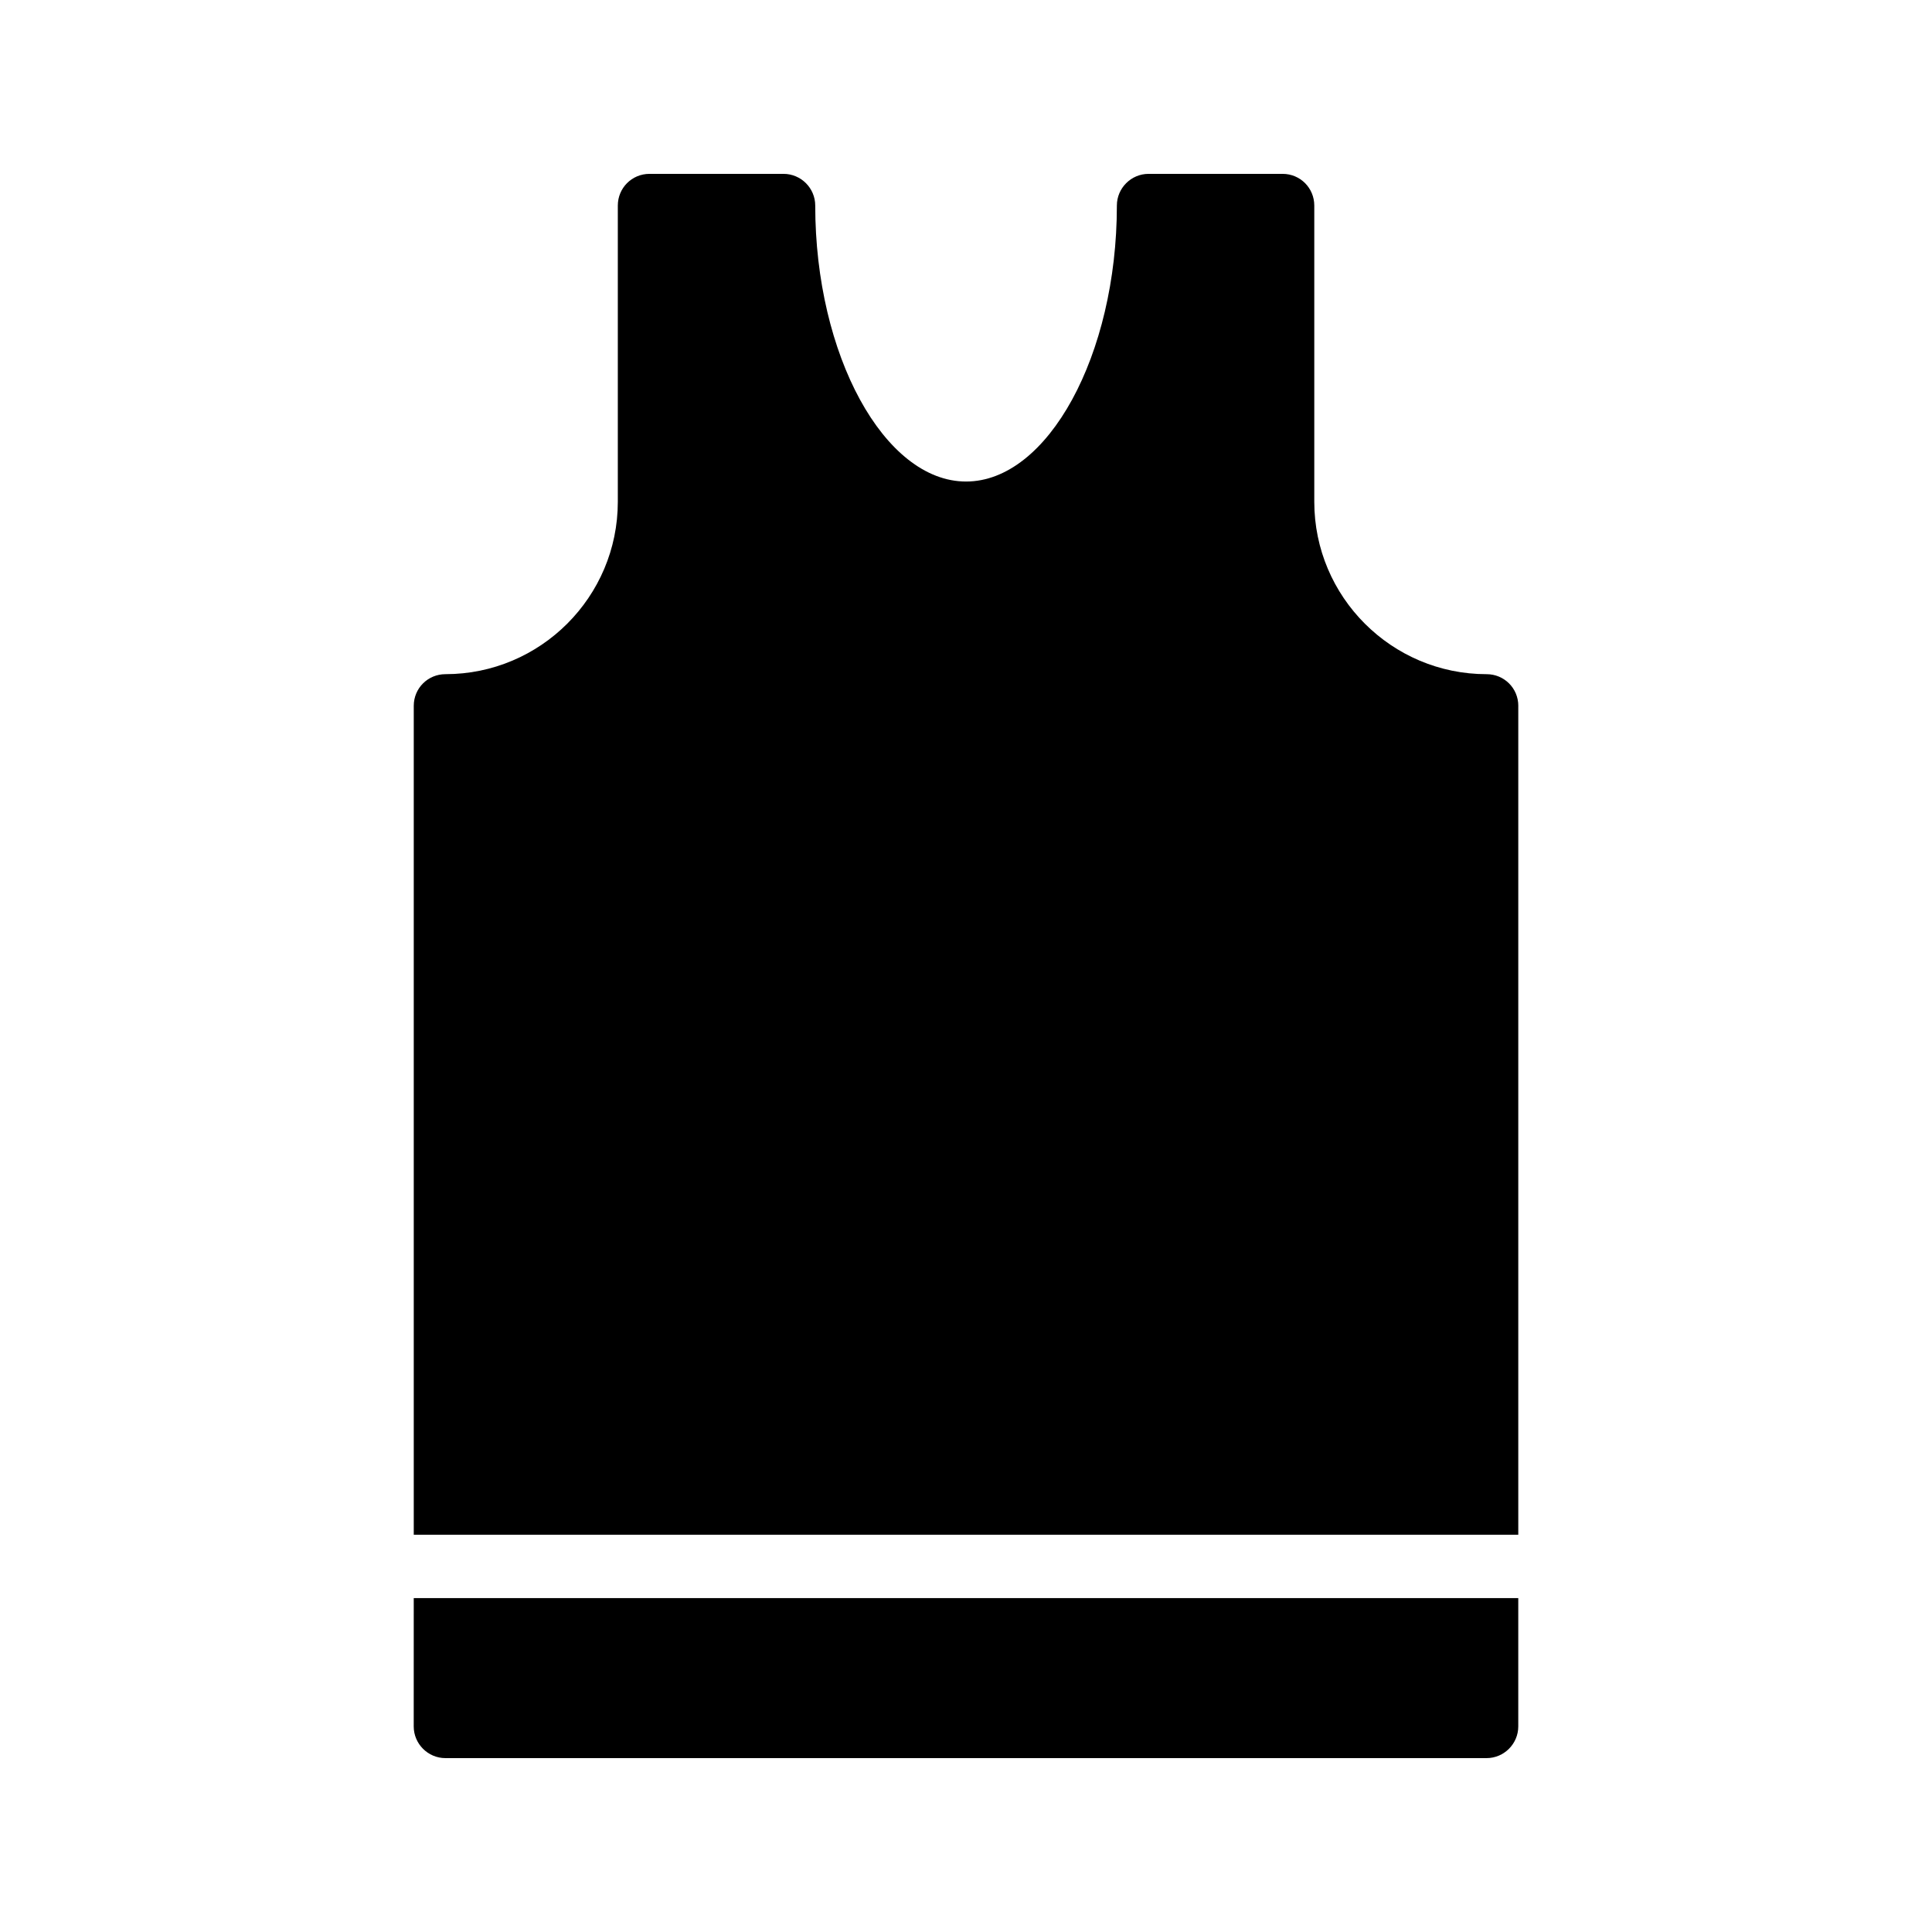<?xml version="1.0" encoding="UTF-8"?>
<!-- Uploaded to: ICON Repo, www.svgrepo.com, Generator: ICON Repo Mixer Tools -->
<svg fill="#000000" width="800px" height="800px" version="1.1" viewBox="144 144 512 512" xmlns="http://www.w3.org/2000/svg">
 <g>
  <path d="m546.36 331.06v219.66h-292.71v-219.66c0-4.703 3.777-8.398 8.398-8.398 25.191 0 45.68-20.488 45.68-45.68v-78.508c0-4.617 3.695-8.398 8.398-8.398h35.52c4.617 0 8.398 3.777 8.398 8.398 0 39.633 18.305 73.137 39.969 73.137 21.664 0 39.969-33.504 39.969-73.137 0-4.617 3.777-8.398 8.398-8.398h35.52c4.703 0 8.398 3.777 8.398 8.398v78.512c0 25.191 20.488 45.68 45.68 45.68 4.609-0.004 8.387 3.691 8.387 8.395z"/>
  <path d="m253.64 601.52c0 4.617 3.777 8.398 8.398 8.398h275.92c4.617 0 8.398-3.777 8.398-8.398v-34.008h-292.71z"/>
 </g>
</svg>